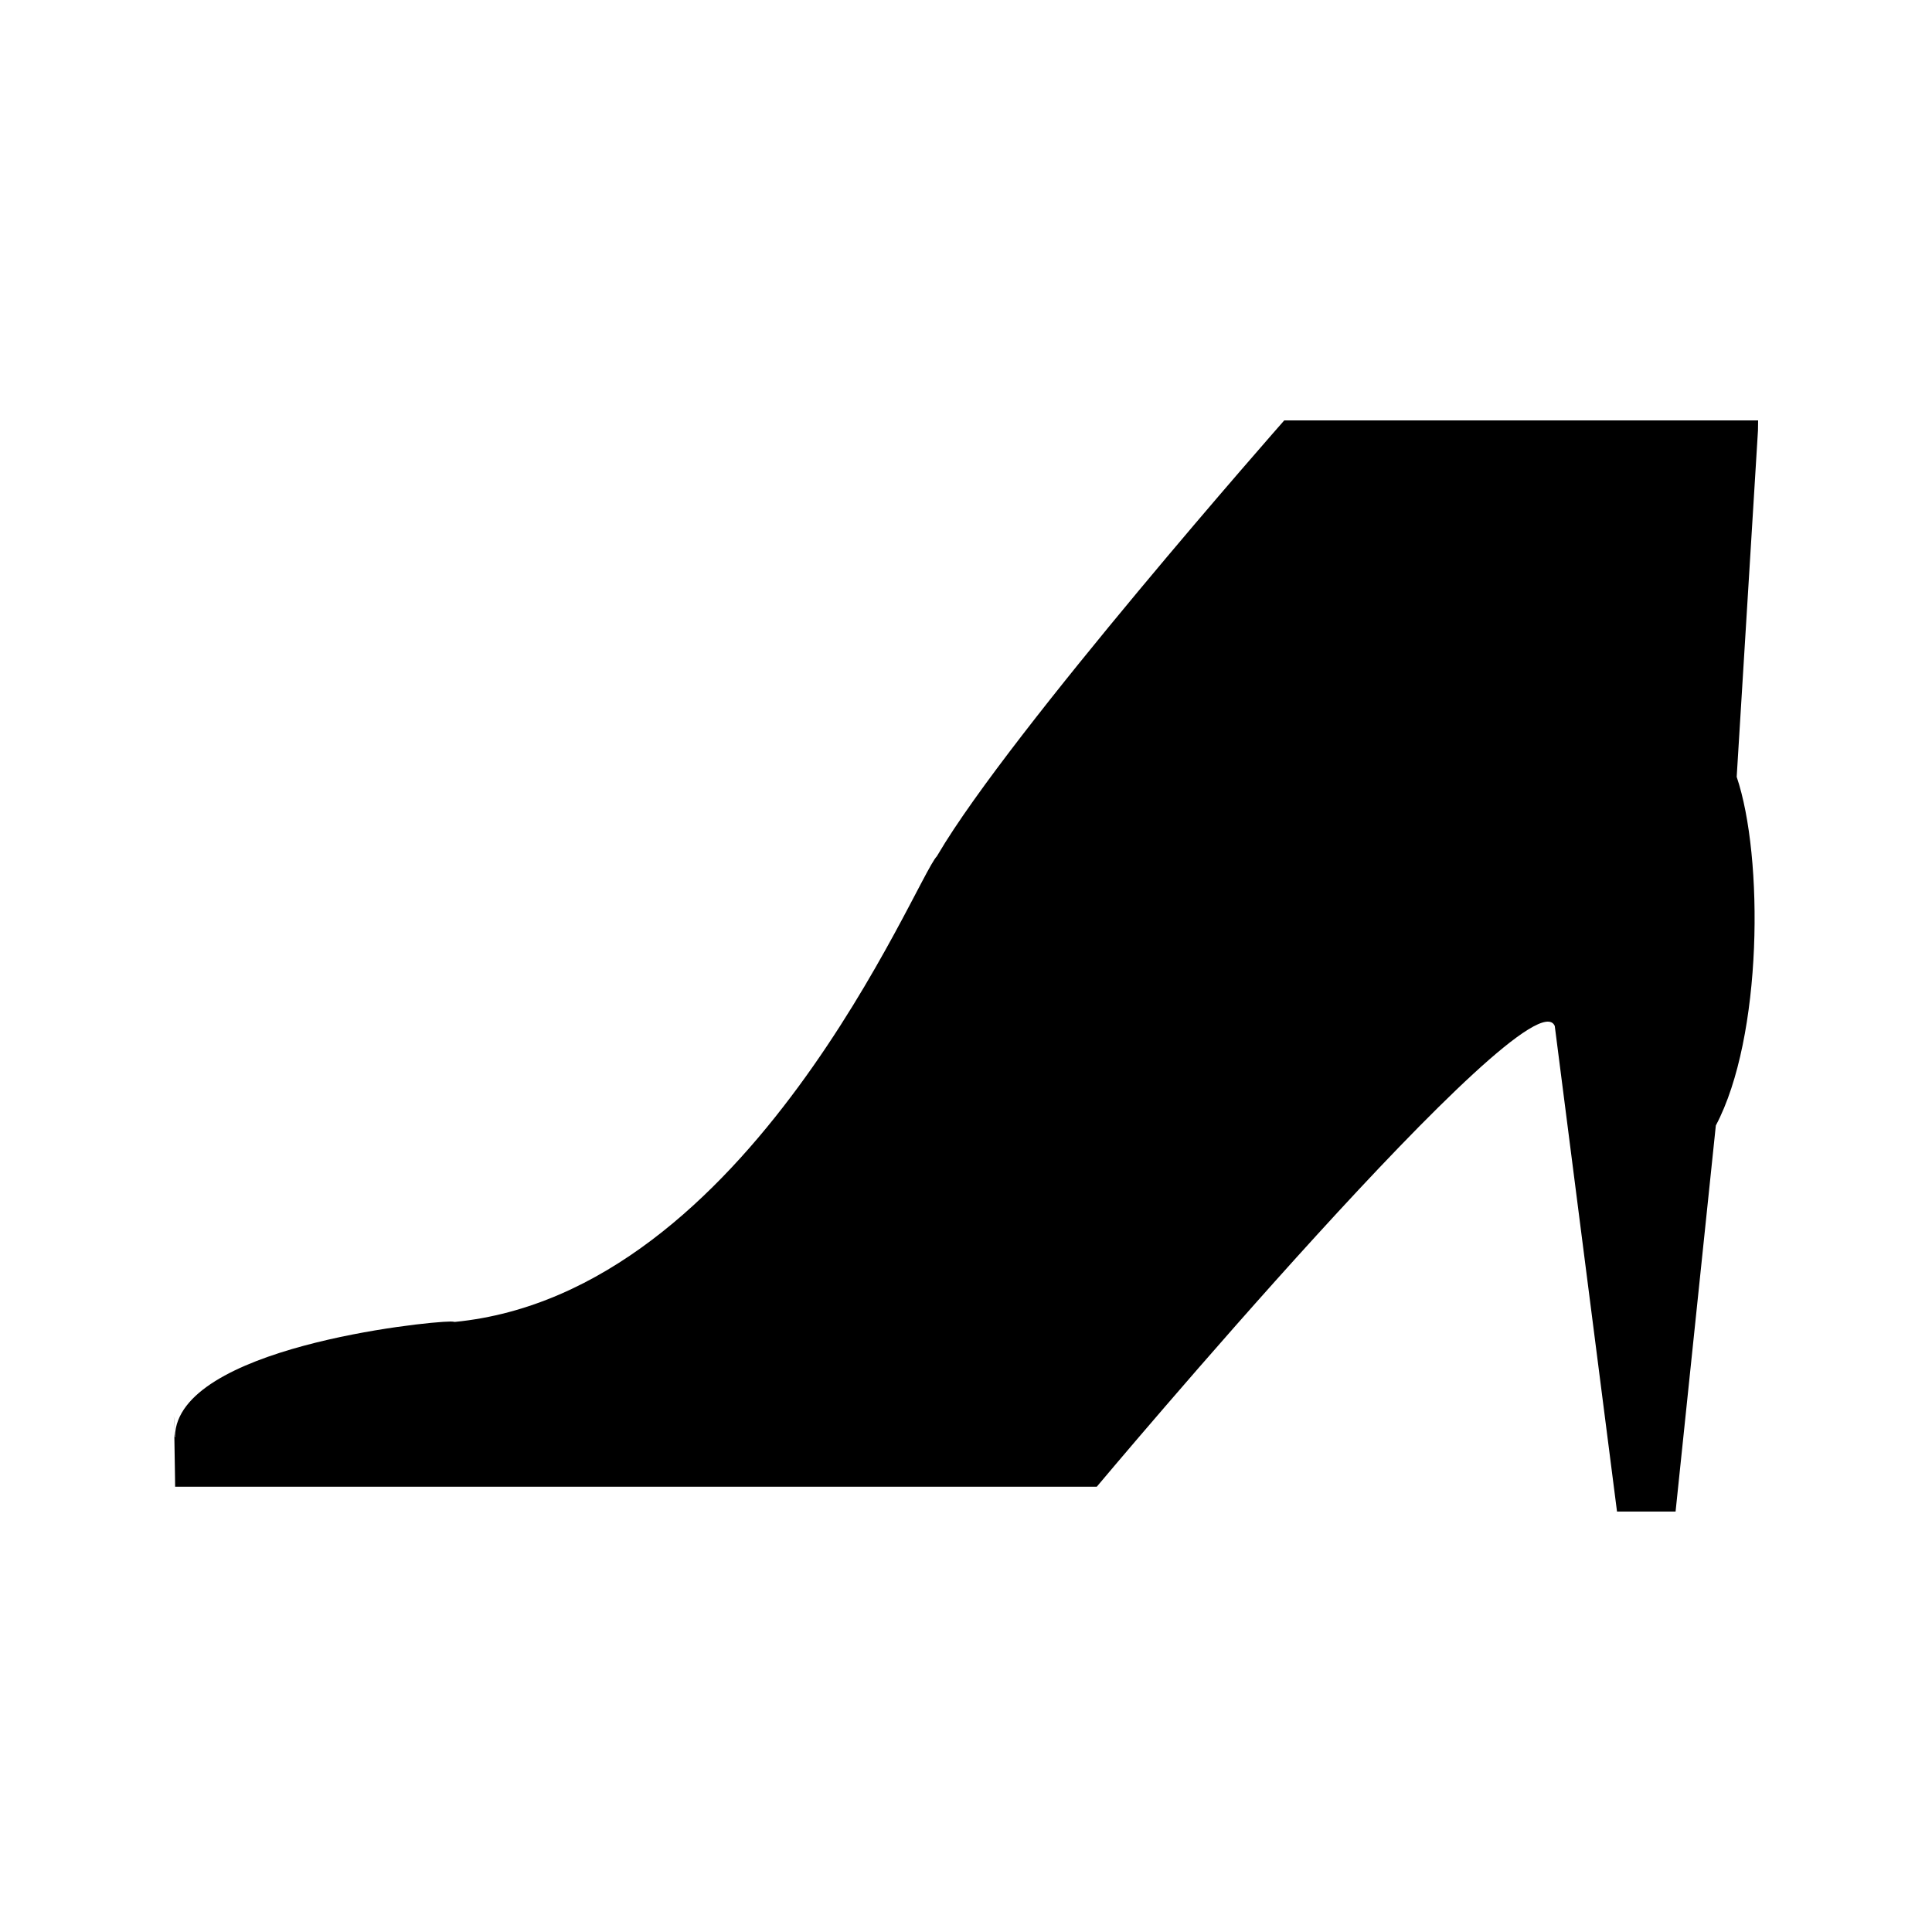 <?xml version="1.0" encoding="UTF-8"?>
<!-- Uploaded to: SVG Repo, www.svgrepo.com, Generator: SVG Repo Mixer Tools -->
<svg fill="#000000" width="800px" height="800px" version="1.1" viewBox="144 144 512 512" xmlns="http://www.w3.org/2000/svg">
 <g>
  <path d="m190.18 523.34c-0.141-7.281-0.137-2.691 0 0z"/>
  <path d="m609.92 255.41h-125.58s-72.586 82.367-91.777 115.04l-0.273 0.453c-5.664 5.871-49.504 115.74-127.76 123.42-0.332-0.066-0.723-0.102-1.148-0.102-7.027 0-72.375 7.008-73.016 30.363h0.051c-0.105 0.75-0.188-0.062-0.234-1.254 0.043 2.477 0.109 6.309 0.195 12.082l0.031 2.578h244.25s115.03-137.14 121.37-122.09l16.496 128.68h15.52l10.668-102.31c12.41-23.422 12.711-71.164 5.527-92.391l5.641-91.797z"/>
 </g>
</svg>